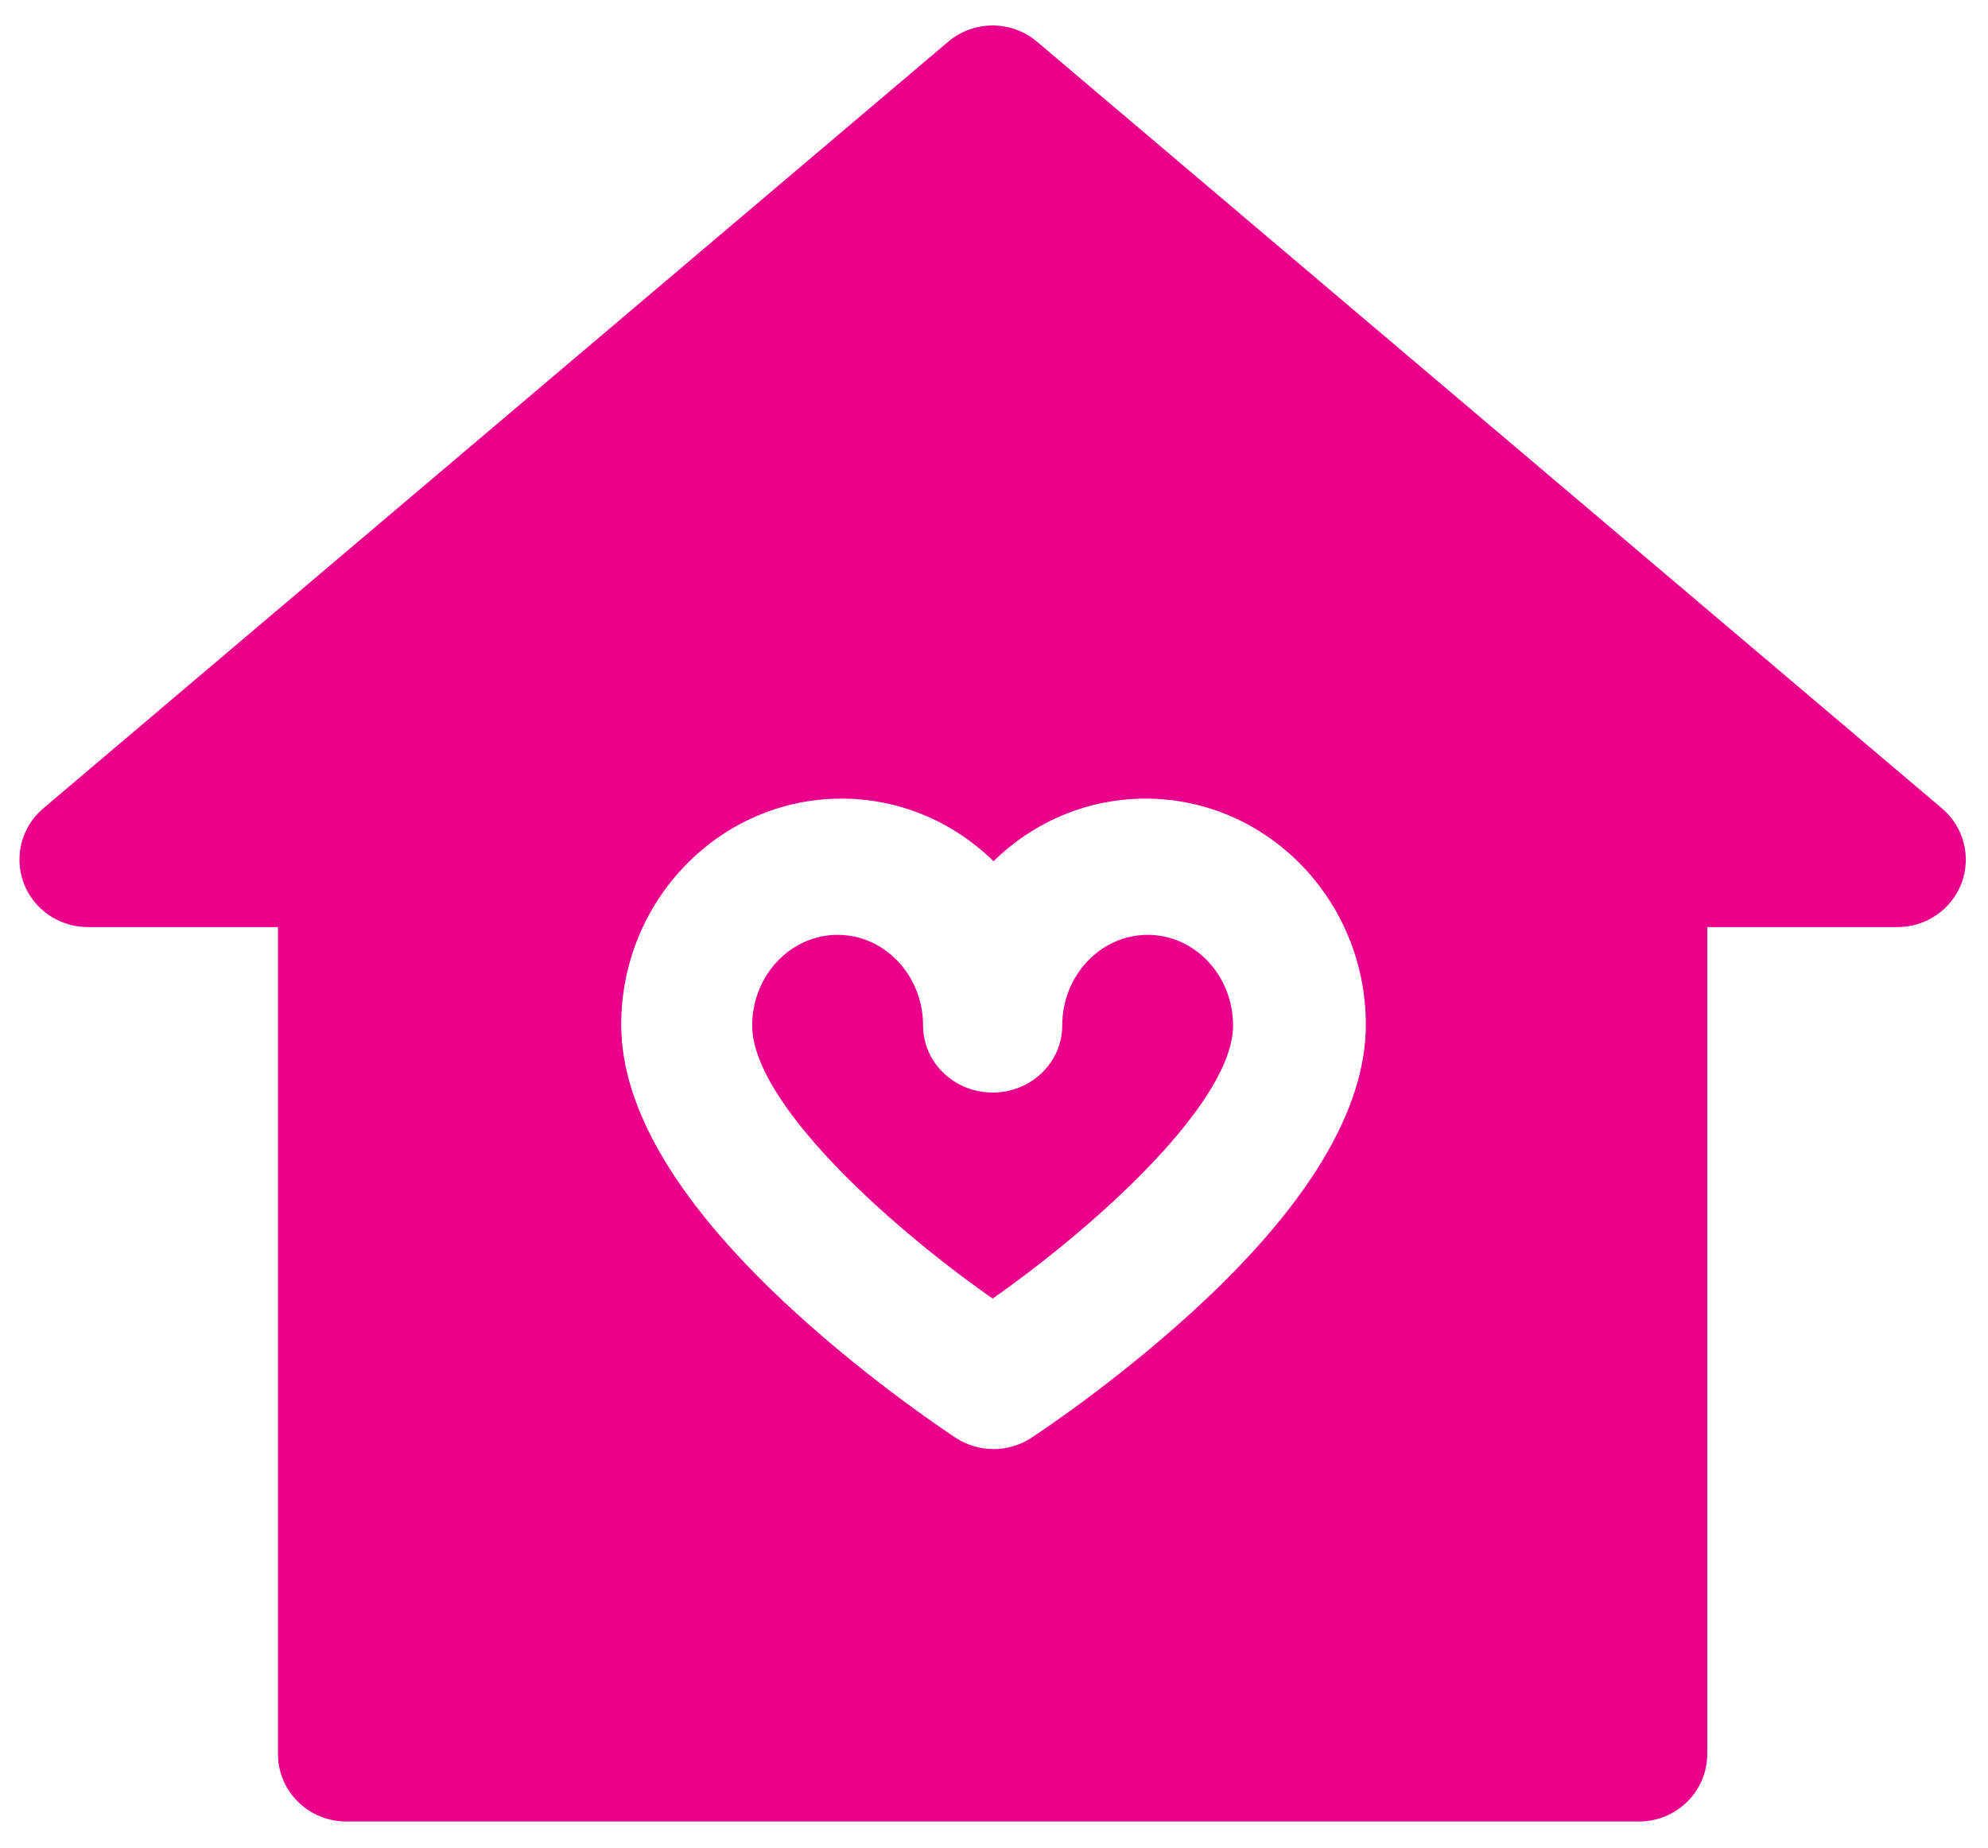 <?xml version="1.0" encoding="UTF-8"?>
<svg width="71px" height="66px" viewBox="0 0 71 66" version="1.1" xmlns="http://www.w3.org/2000/svg" xmlns:xlink="http://www.w3.org/1999/xlink">
    <!-- Generator: Sketch 51.3 (57544) - http://www.bohemiancoding.com/sketch -->
    <title>woning</title>
    <desc>Created with Sketch.</desc>
    <defs></defs>
    <g id="Symbols" stroke="none" stroke-width="1" fill="none" fill-rule="evenodd">
        <g id="top-task" transform="translate(-146, -56)" fill="#EB008B" fill-rule="nonzero">
            <g id="Group" transform="translate(116, 28)">
                <g id="woning" transform="translate(30.694, 28.91)">
                    <path d="M40.295,32.478 C38.613,32.478 37.243,33.93 37.243,35.715 C37.243,37.038 36.13,38.11 34.758,38.11 C33.385,38.11 32.273,37.038 32.273,35.715 C32.273,33.93 30.905,32.478 29.222,32.478 C27.54,32.478 26.17,33.93 26.17,35.715 C26.17,38.393 30.818,42.707 34.757,45.47 C38.696,42.7 43.344,38.383 43.344,35.715 C43.344,33.93 41.977,32.478 40.295,32.478" id="Shape"></path>
                    <path d="M41.873,45.957 C39.046,48.539 36.25,50.37 36.132,50.447 C35.726,50.711 35.258,50.844 34.789,50.844 C34.322,50.844 33.855,50.712 33.448,50.447 C33.33,50.37 30.535,48.539 27.706,45.957 C23.582,42.193 21.492,38.739 21.492,35.688 C21.492,31.235 25.022,27.613 29.36,27.613 C31.464,27.613 33.377,28.464 34.789,29.849 C36.203,28.464 38.116,27.613 40.22,27.613 C44.557,27.613 48.086,31.235 48.086,35.688 C48.087,38.738 45.997,42.192 41.873,45.957 M68.662,27.961 L36.343,0.58 C35.431,-0.193 34.084,-0.193 33.17,0.58 L0.851,27.961 C0.077,28.617 -0.202,29.681 0.152,30.627 C0.505,31.572 1.418,32.2 2.437,32.2 L9.233,32.2 L9.233,61.736 C9.233,63.065 10.325,64.145 11.672,64.145 L57.841,64.145 C59.189,64.145 60.279,63.065 60.279,61.736 L60.279,32.201 L67.075,32.201 C68.097,32.201 69.008,31.572 69.363,30.628 C69.716,29.681 69.436,28.618 68.662,27.961" id="Shape"></path>
                </g>
            </g>
        </g>
    </g>
</svg>